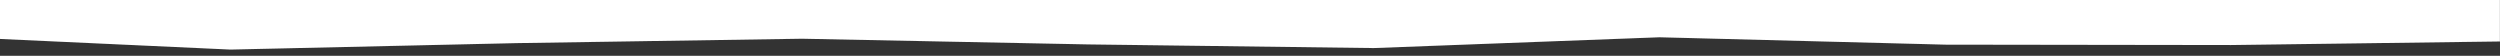 <?xml version="1.0" encoding="UTF-8"?> <svg xmlns="http://www.w3.org/2000/svg" id="Ebene_1" data-name="Ebene 1" viewBox="0 0 2240 50"><rect x="0" y="0" width="2240" height="50" fill="#333333" stroke="none"/><defs><style> .cls-1, .cls-2 { fill: #fff; stroke-width: 0px; } .cls-2 { opacity: .1; } </style></defs><polygon class="cls-1" points="2244.44 37.09 2257.78 -159.08 2239.89 -157.7 2239.89 37.15 2244.44 37.09"></polygon><polygon class="cls-1" points="1750.91 -129.07 1489.7 -130.18 1229.6 -131.29 976.16 -127.96 718.29 -135.74 461.52 -125.73 201.42 -130.18 -.11 -133.33 -.11 34.88 206.5 44.41 462.51 38.64 718.61 34.69 974.7 39.78 1230.77 43.06 1486.87 33.39 1742.95 39.99 1998.98 40.35 2239.89 37.15 2239.89 -157.7 2026.58 -141.29 1750.91 -129.07"></polygon><polygon class="cls-2" points="1750.91 -129.07 1489.7 -130.18 1229.6 -131.29 976.16 -127.96 718.29 -135.74 461.52 -125.73 201.42 -130.18 -.11 -133.33 -.11 34.88 206.5 44.41 462.51 38.64 718.61 34.69 974.7 39.78 1230.77 43.06 1486.87 33.39 1742.95 39.99 1998.98 40.35 2239.89 37.15 2239.89 -157.7 2026.58 -141.29 1750.91 -129.07"></polygon></svg> 
